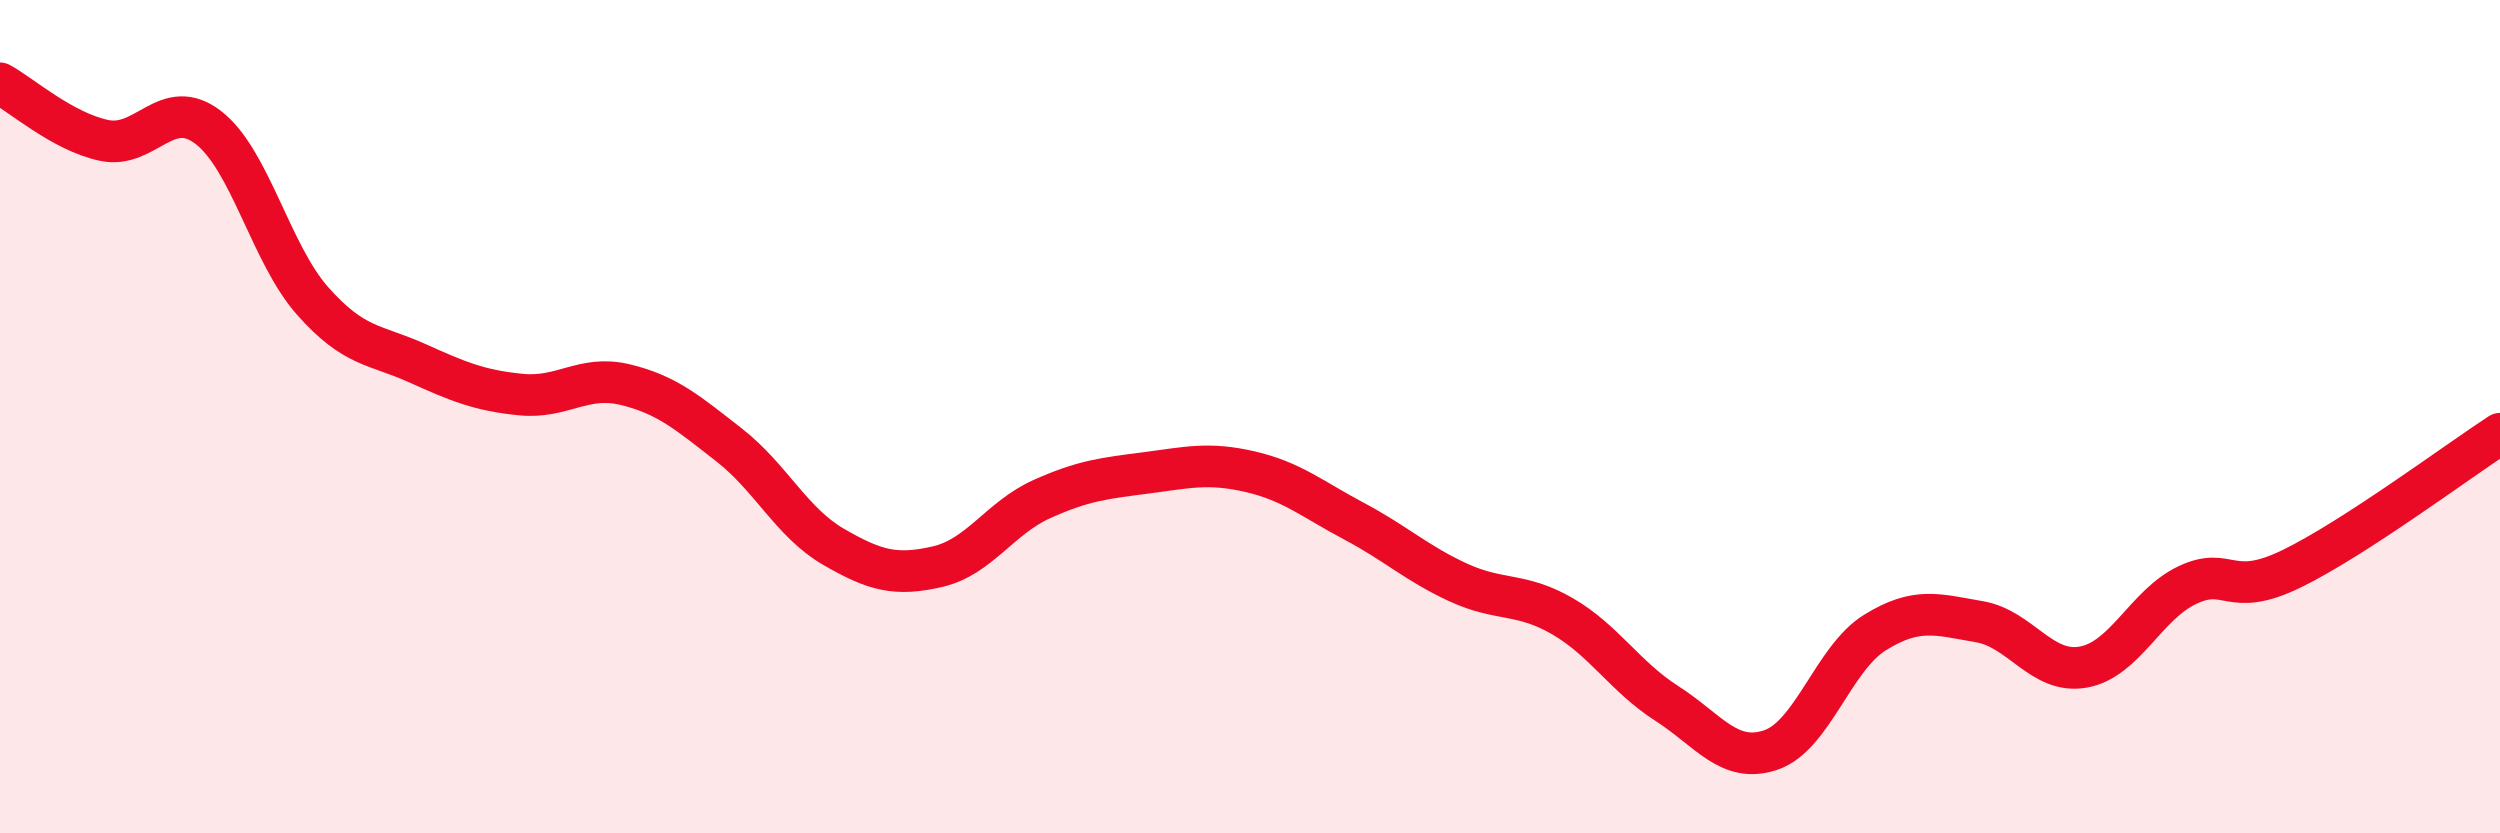 
    <svg width="60" height="20" viewBox="0 0 60 20" xmlns="http://www.w3.org/2000/svg">
      <path
        d="M 0,2 C 0.5,2.27 1.5,3.16 2.5,3.37 C 3.5,3.58 4,2.29 5,3.06 C 6,3.83 6.5,6.09 7.5,7.22 C 8.5,8.35 9,8.26 10,8.71 C 11,9.16 11.5,9.37 12.5,9.47 C 13.5,9.57 14,8.99 15,9.23 C 16,9.47 16.5,9.9 17.5,10.68 C 18.5,11.46 19,12.54 20,13.12 C 21,13.7 21.5,13.83 22.5,13.6 C 23.5,13.37 24,12.43 25,11.98 C 26,11.53 26.5,11.48 27.5,11.35 C 28.5,11.22 29,11.09 30,11.32 C 31,11.55 31.5,11.98 32.5,12.51 C 33.5,13.04 34,13.52 35,13.98 C 36,14.44 36.5,14.21 37.5,14.79 C 38.5,15.37 39,16.24 40,16.88 C 41,17.52 41.5,18.34 42.5,18 C 43.5,17.66 44,15.8 45,15.18 C 46,14.56 46.5,14.75 47.5,14.92 C 48.5,15.09 49,16.19 50,16.01 C 51,15.83 51.5,14.51 52.5,14.04 C 53.5,13.57 53.5,14.38 55,13.65 C 56.5,12.92 59,11.06 60,10.41L60 20L0 20Z"
        fill="#EB0A25"
        opacity="0.1"
        stroke-linecap="round"
        stroke-linejoin="round"
      />
      <path
        d="M 0,2 C 0.5,2.27 1.5,3.16 2.5,3.37 C 3.5,3.58 4,2.29 5,3.06 C 6,3.83 6.5,6.09 7.5,7.22 C 8.5,8.35 9,8.26 10,8.71 C 11,9.16 11.5,9.37 12.5,9.47 C 13.5,9.57 14,8.99 15,9.23 C 16,9.47 16.5,9.9 17.5,10.68 C 18.5,11.46 19,12.54 20,13.12 C 21,13.7 21.5,13.83 22.5,13.6 C 23.5,13.37 24,12.43 25,11.98 C 26,11.53 26.5,11.48 27.5,11.35 C 28.5,11.22 29,11.09 30,11.32 C 31,11.55 31.5,11.98 32.5,12.51 C 33.5,13.04 34,13.52 35,13.98 C 36,14.44 36.5,14.21 37.5,14.79 C 38.5,15.37 39,16.24 40,16.88 C 41,17.52 41.5,18.34 42.5,18 C 43.5,17.66 44,15.8 45,15.18 C 46,14.56 46.5,14.75 47.5,14.92 C 48.5,15.09 49,16.19 50,16.01 C 51,15.83 51.5,14.51 52.5,14.04 C 53.5,13.57 53.5,14.38 55,13.65 C 56.5,12.92 59,11.06 60,10.41"
        stroke="#EB0A25"
        stroke-width="1"
        fill="none"
        stroke-linecap="round"
        stroke-linejoin="round"
      />
    </svg>
  